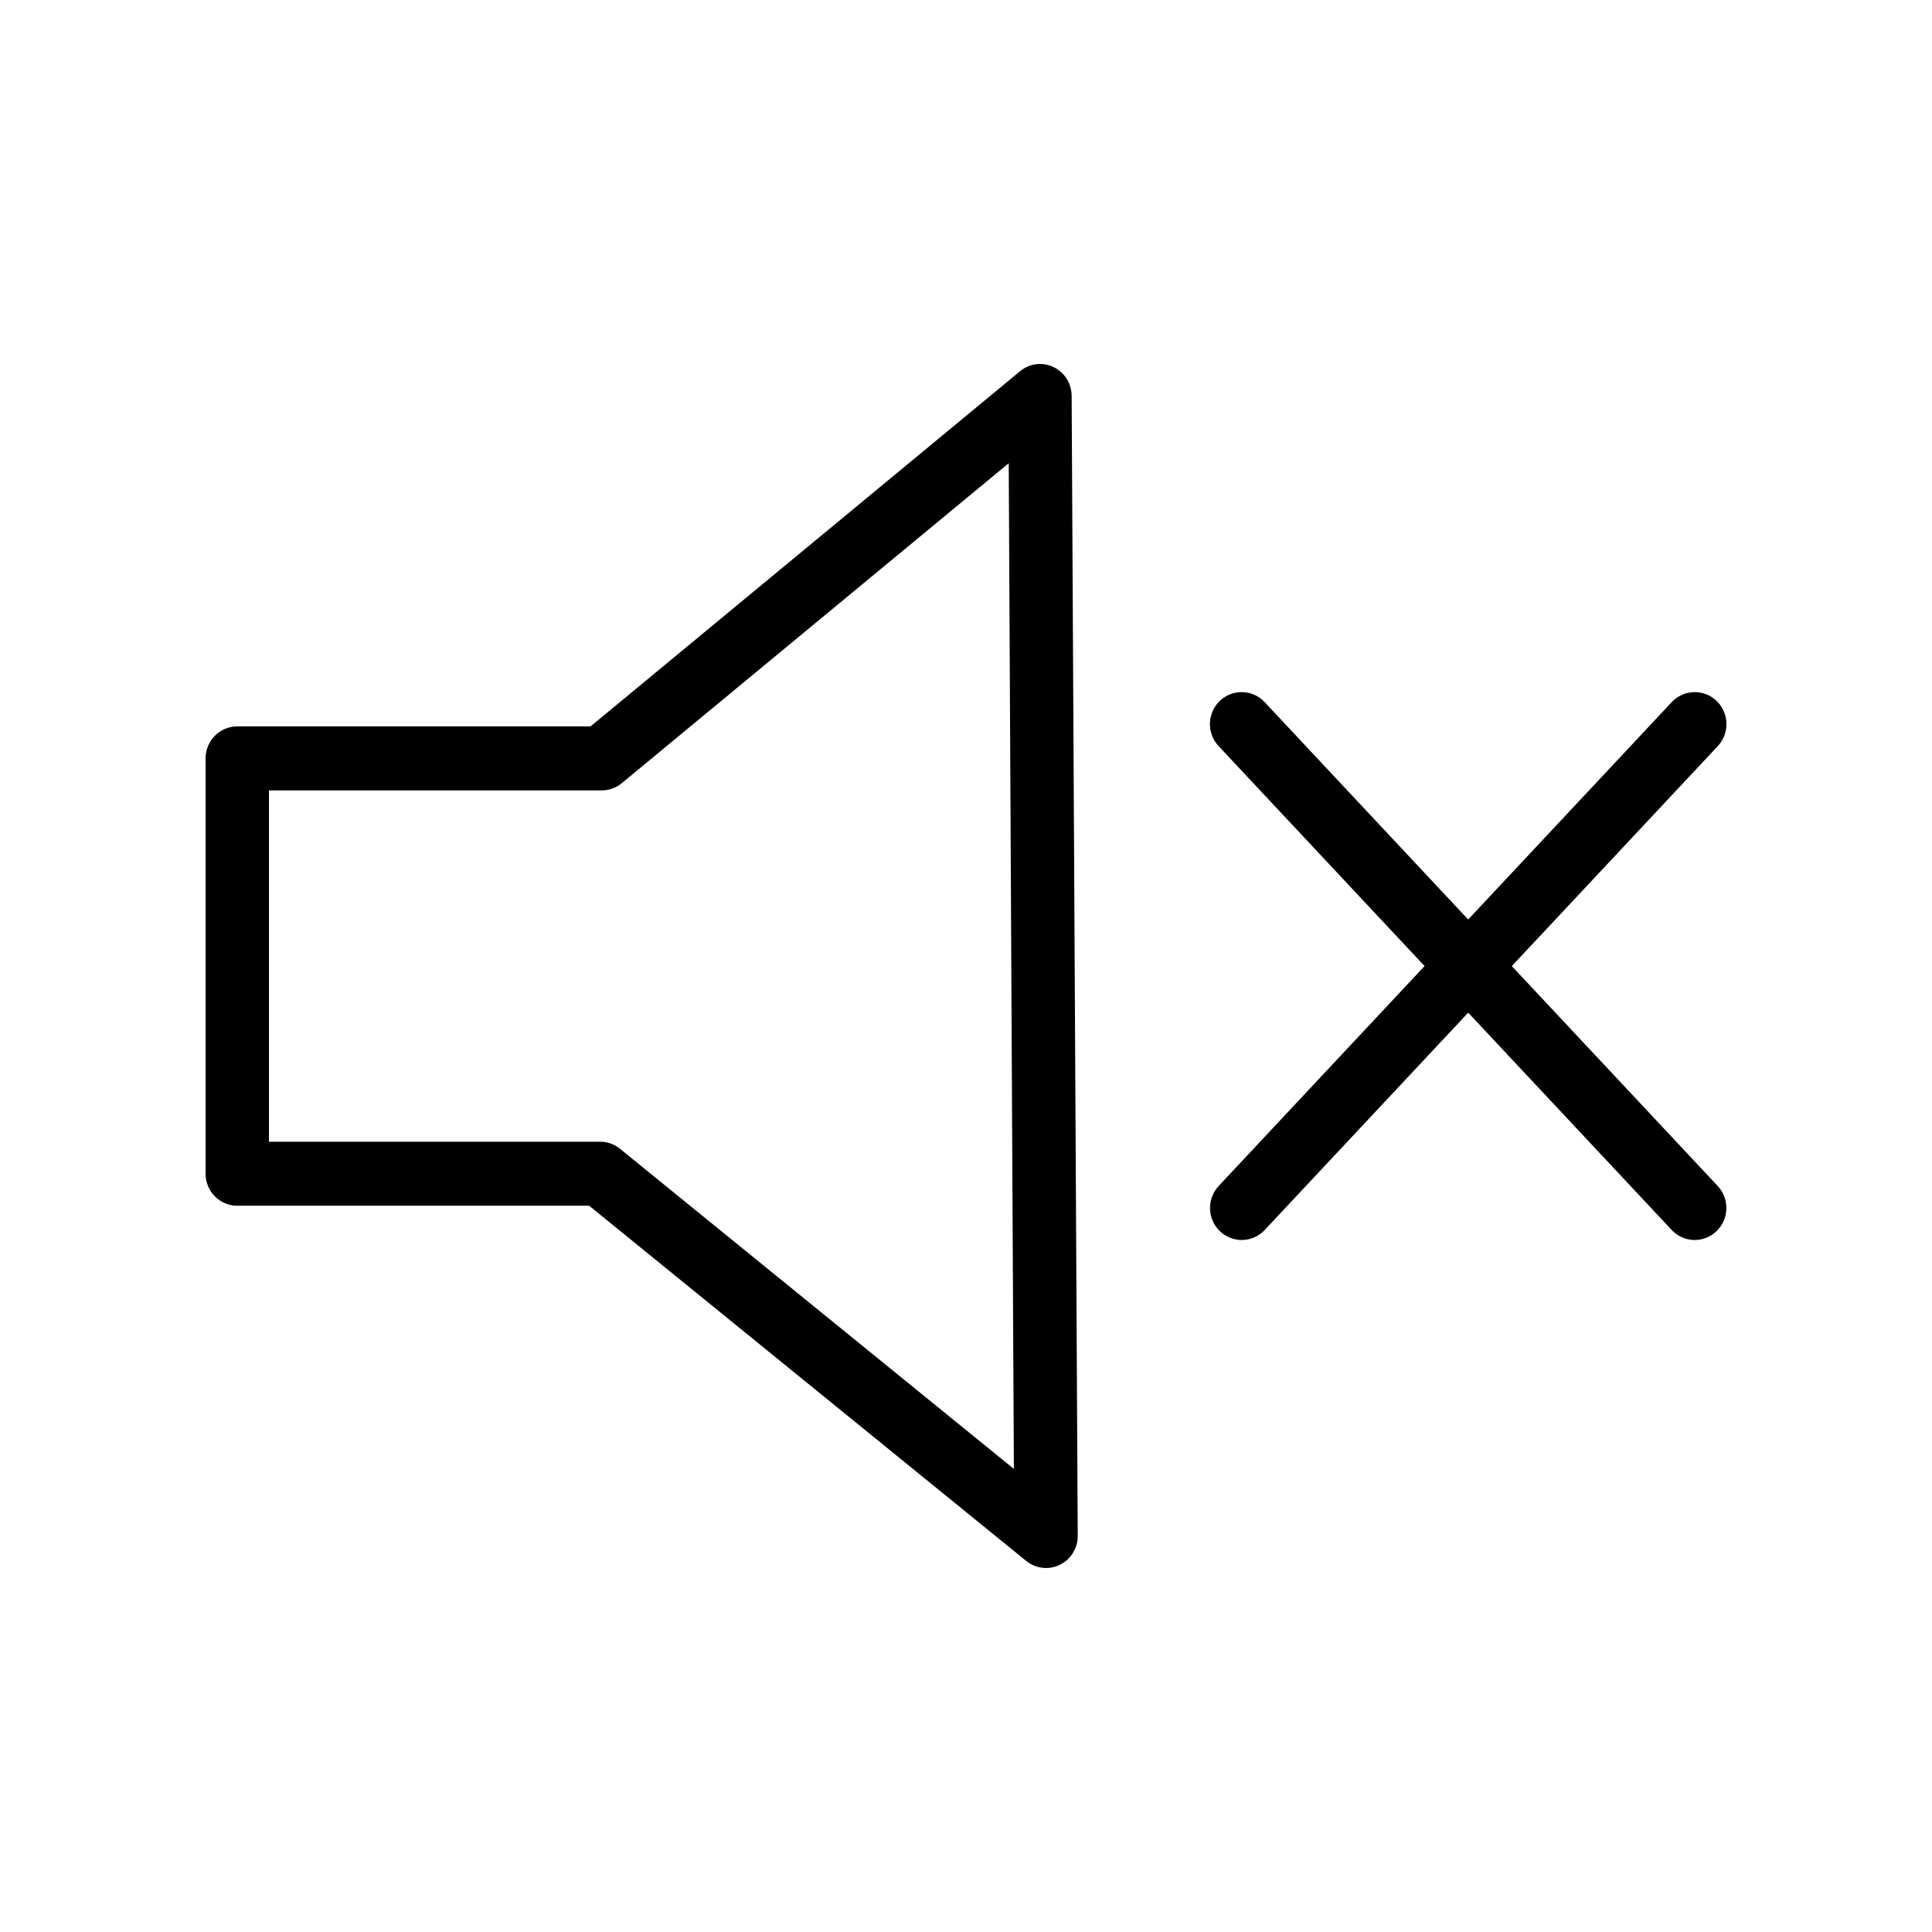 <?xml version="1.0" encoding="UTF-8"?>
<!-- Uploaded to: SVG Repo, www.svgrepo.com, Generator: SVG Repo Mixer Tools -->
<svg fill="#000000" width="800px" height="800px" version="1.1" viewBox="144 144 512 512" xmlns="http://www.w3.org/2000/svg">
 <g>
  <path d="m472.5 327.43c-3.273 0.215-6.125 2.34-7.297 5.434-1.172 3.098-0.453 6.598 1.844 8.969l119.88 128.03h-0.004c1.52 1.672 3.641 2.66 5.887 2.742 2.246 0.078 4.43-0.754 6.066-2.309 1.633-1.559 2.582-3.715 2.629-5.984 0.051-2.269-0.805-4.465-2.371-6.094l-119.88-128.03 0.004-0.004c-1.723-1.906-4.207-2.922-6.758-2.754z"/>
  <path d="m592.62 327.43c-2.184 0.133-4.231 1.121-5.703 2.754l-119.88 128.03 0.004 0.004c-1.566 1.629-2.422 3.824-2.371 6.094 0.047 2.269 0.996 4.426 2.629 5.984 1.633 1.559 3.82 2.391 6.066 2.309 2.246-0.082 4.367-1.07 5.887-2.742l119.88-128.03h-0.004c2.43-2.508 3.082-6.266 1.641-9.457-1.445-3.191-4.68-5.156-8.148-4.945z"/>
  <path d="m419.32 240.46c-1.84 0.074-3.602 0.754-5.019 1.941l-113.8 94.098h-93.652c-4.617 0.016-8.352 3.793-8.367 8.453v110.07-0.004c-0.012 2.25 0.867 4.414 2.438 6.008 1.566 1.598 3.699 2.5 5.93 2.508h93.281l115.78 94.098c2.523 2.074 6.004 2.492 8.934 1.07 2.93-1.418 4.789-4.422 4.766-7.703l-1.613-302.08v-0.004c-0.004-2.293-0.93-4.488-2.566-6.078-1.637-1.594-3.84-2.449-6.109-2.371zm-7.996 26.297 1.363 266.52-104.38-84.832h0.004c-1.496-1.215-3.352-1.879-5.269-1.879h-87.766v-93.098h88.199c1.945-0.004 3.828-0.691 5.328-1.941z"/>
 </g>
</svg>